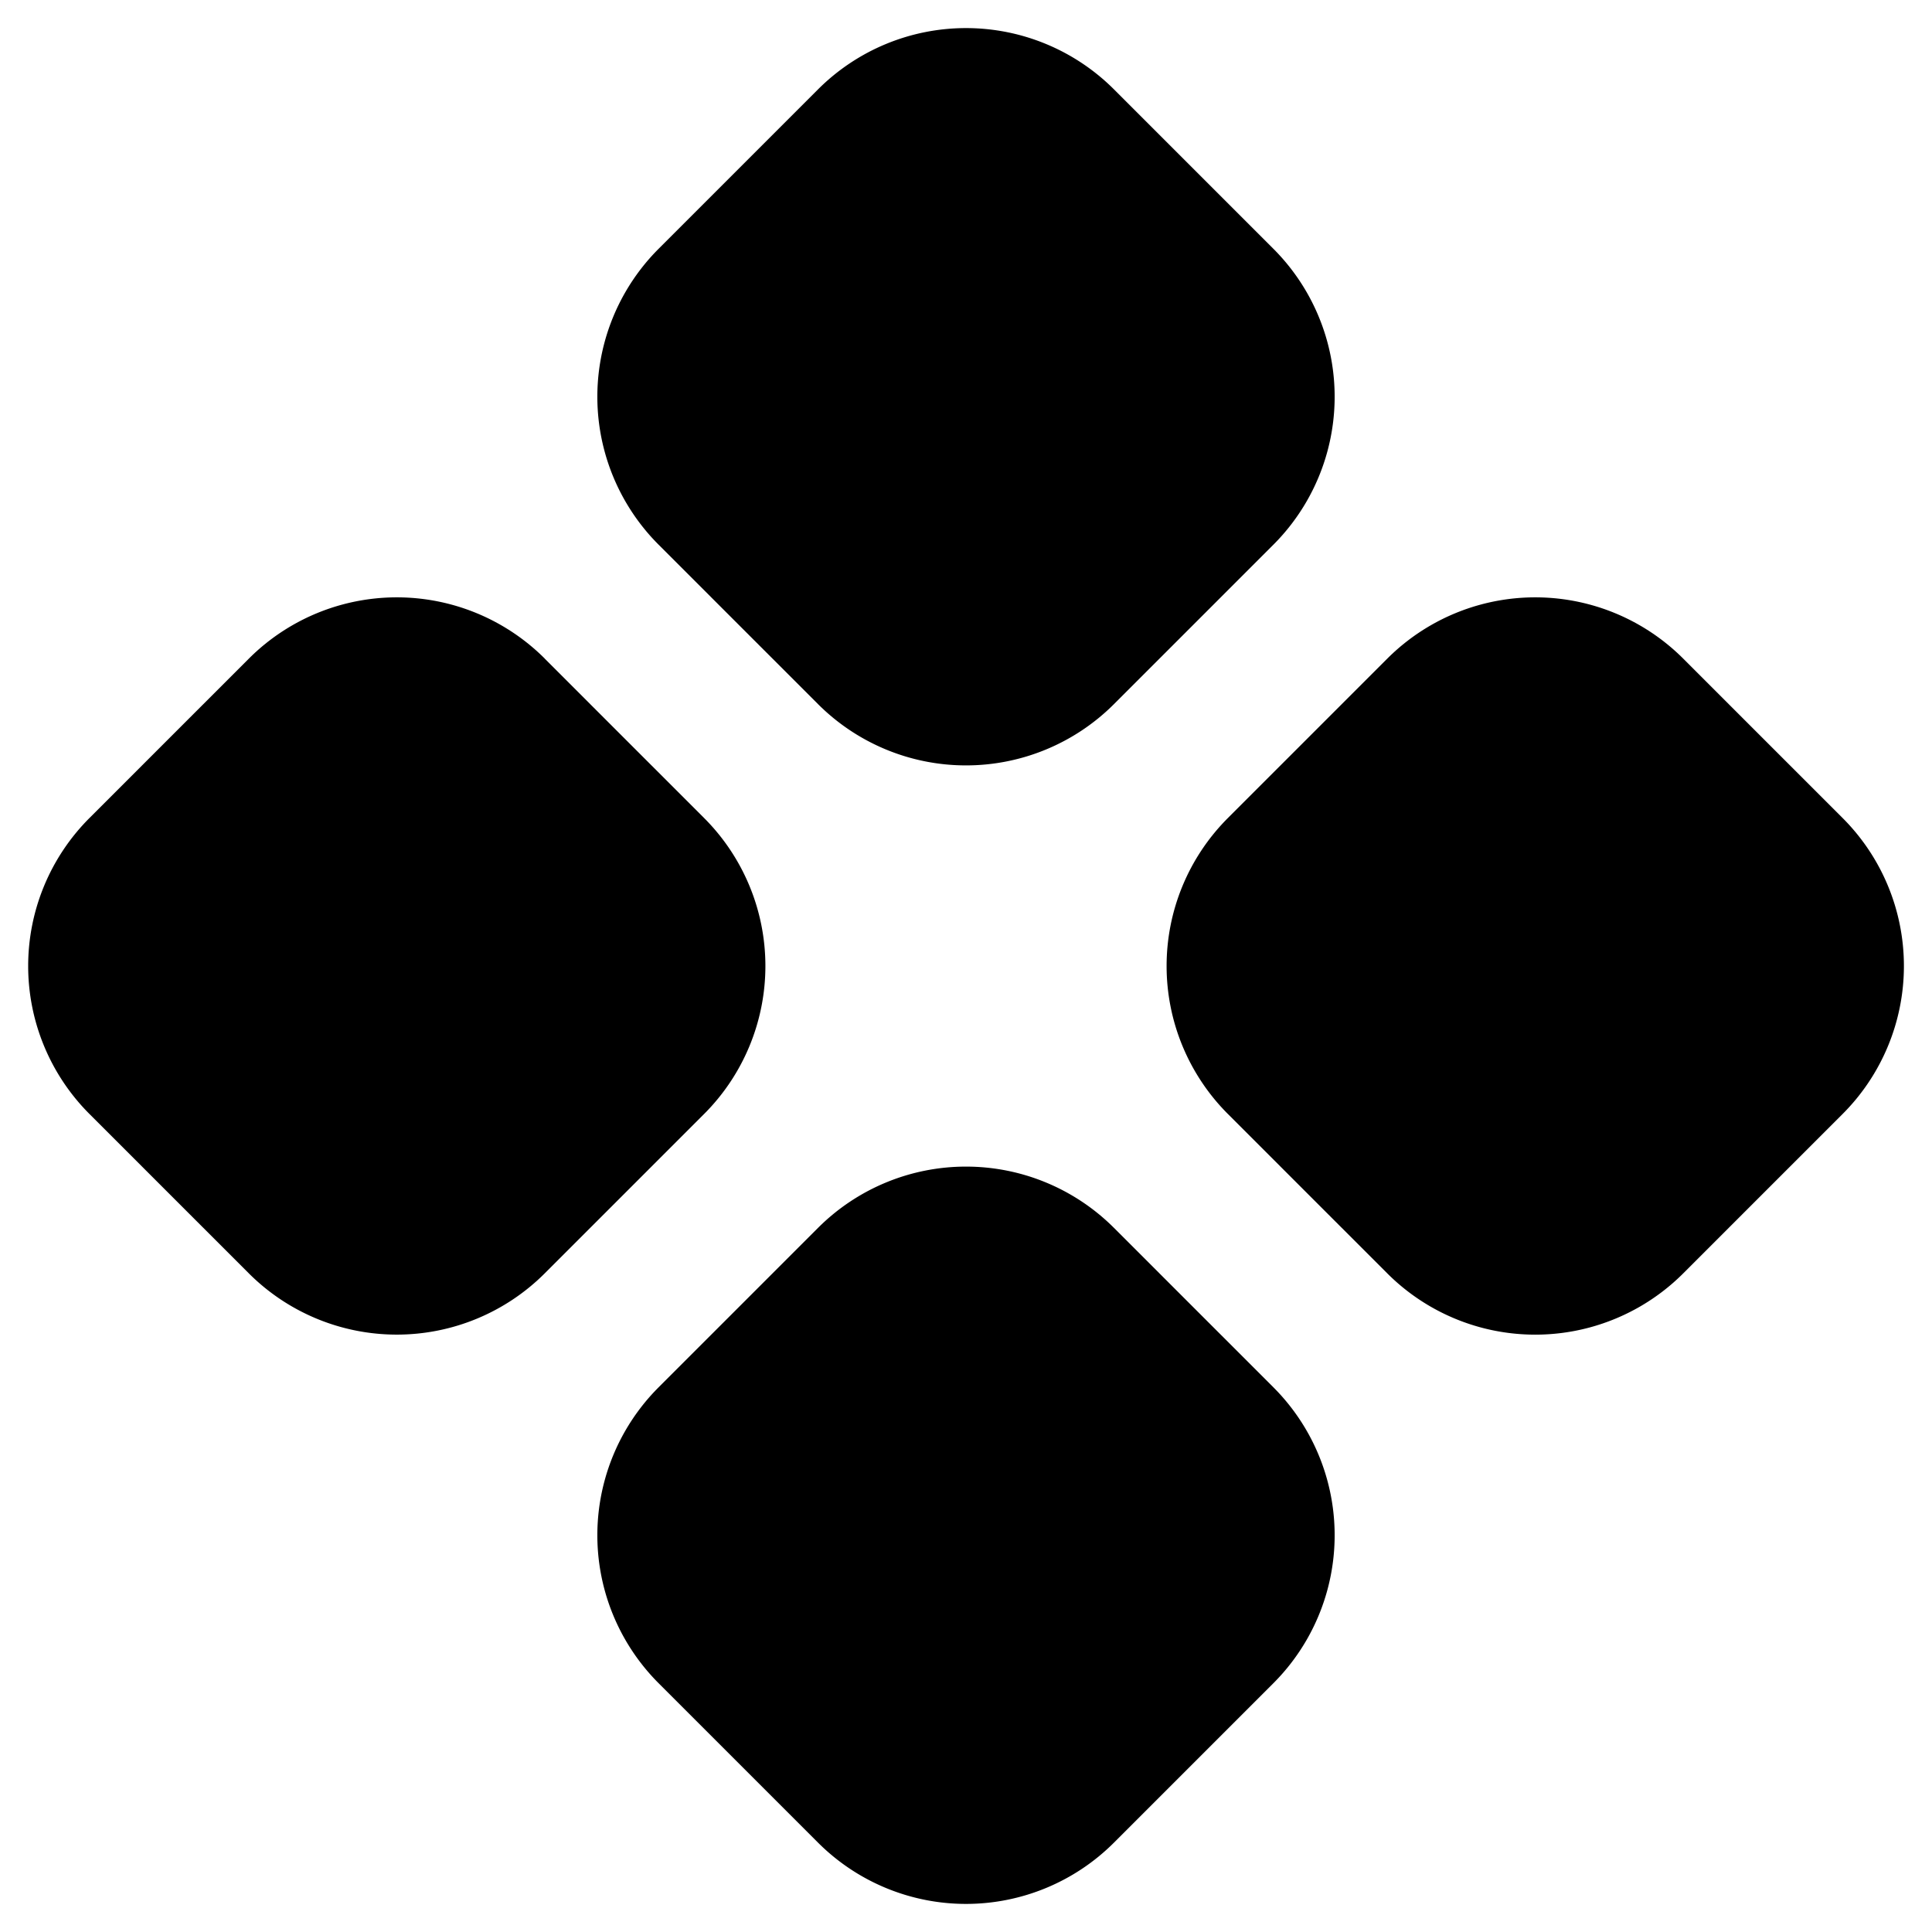 <?xml version="1.0" encoding="utf-8"?>
<!-- Uploaded to: SVG Repo, www.svgrepo.com, Generator: SVG Repo Mixer Tools -->
<svg width="800px" height="800px" viewBox="0 0 24 24" fill="none" xmlns="http://www.w3.org/2000/svg">
<g clip-path="url(#a)" fill="#000000">
<path d="M13.838 1.11a2.6 2.6 0 0 0-3.676 0l-1.98 1.98a2.6 2.6 0 0 0 0 3.677l1.98 1.98a2.6 2.6 0 0 0 3.676 0l1.98-1.98a2.6 2.6 0 0 0 0-3.677l-1.98-1.98ZM6.768 8.182a2.6 2.6 0 0 0-3.677 0l-1.98 1.98a2.6 2.6 0 0 0 0 3.676l1.98 1.98a2.6 2.6 0 0 0 3.676 0l1.98-1.98a2.6 2.6 0 0 0 0-3.676l-1.98-1.98ZM13.838 15.253a2.6 2.6 0 0 0-3.676 0l-1.98 1.98a2.6 2.6 0 0 0 0 3.677l1.98 1.98a2.6 2.6 0 0 0 3.676 0l1.98-1.98a2.6 2.6 0 0 0 0-3.677l-1.98-1.98ZM20.91 8.182a2.6 2.6 0 0 0-3.677 0l-1.98 1.98a2.6 2.6 0 0 0 0 3.676l1.98 1.98a2.6 2.6 0 0 0 3.677 0l1.98-1.98a2.6 2.6 0 0 0 0-3.676l-1.98-1.98Z"/>
</g>
<defs>
<clipPath id="a">
<path fill="#ffffff" d="M0 0h24v24H0z"/>
</clipPath>
</defs>
</svg>